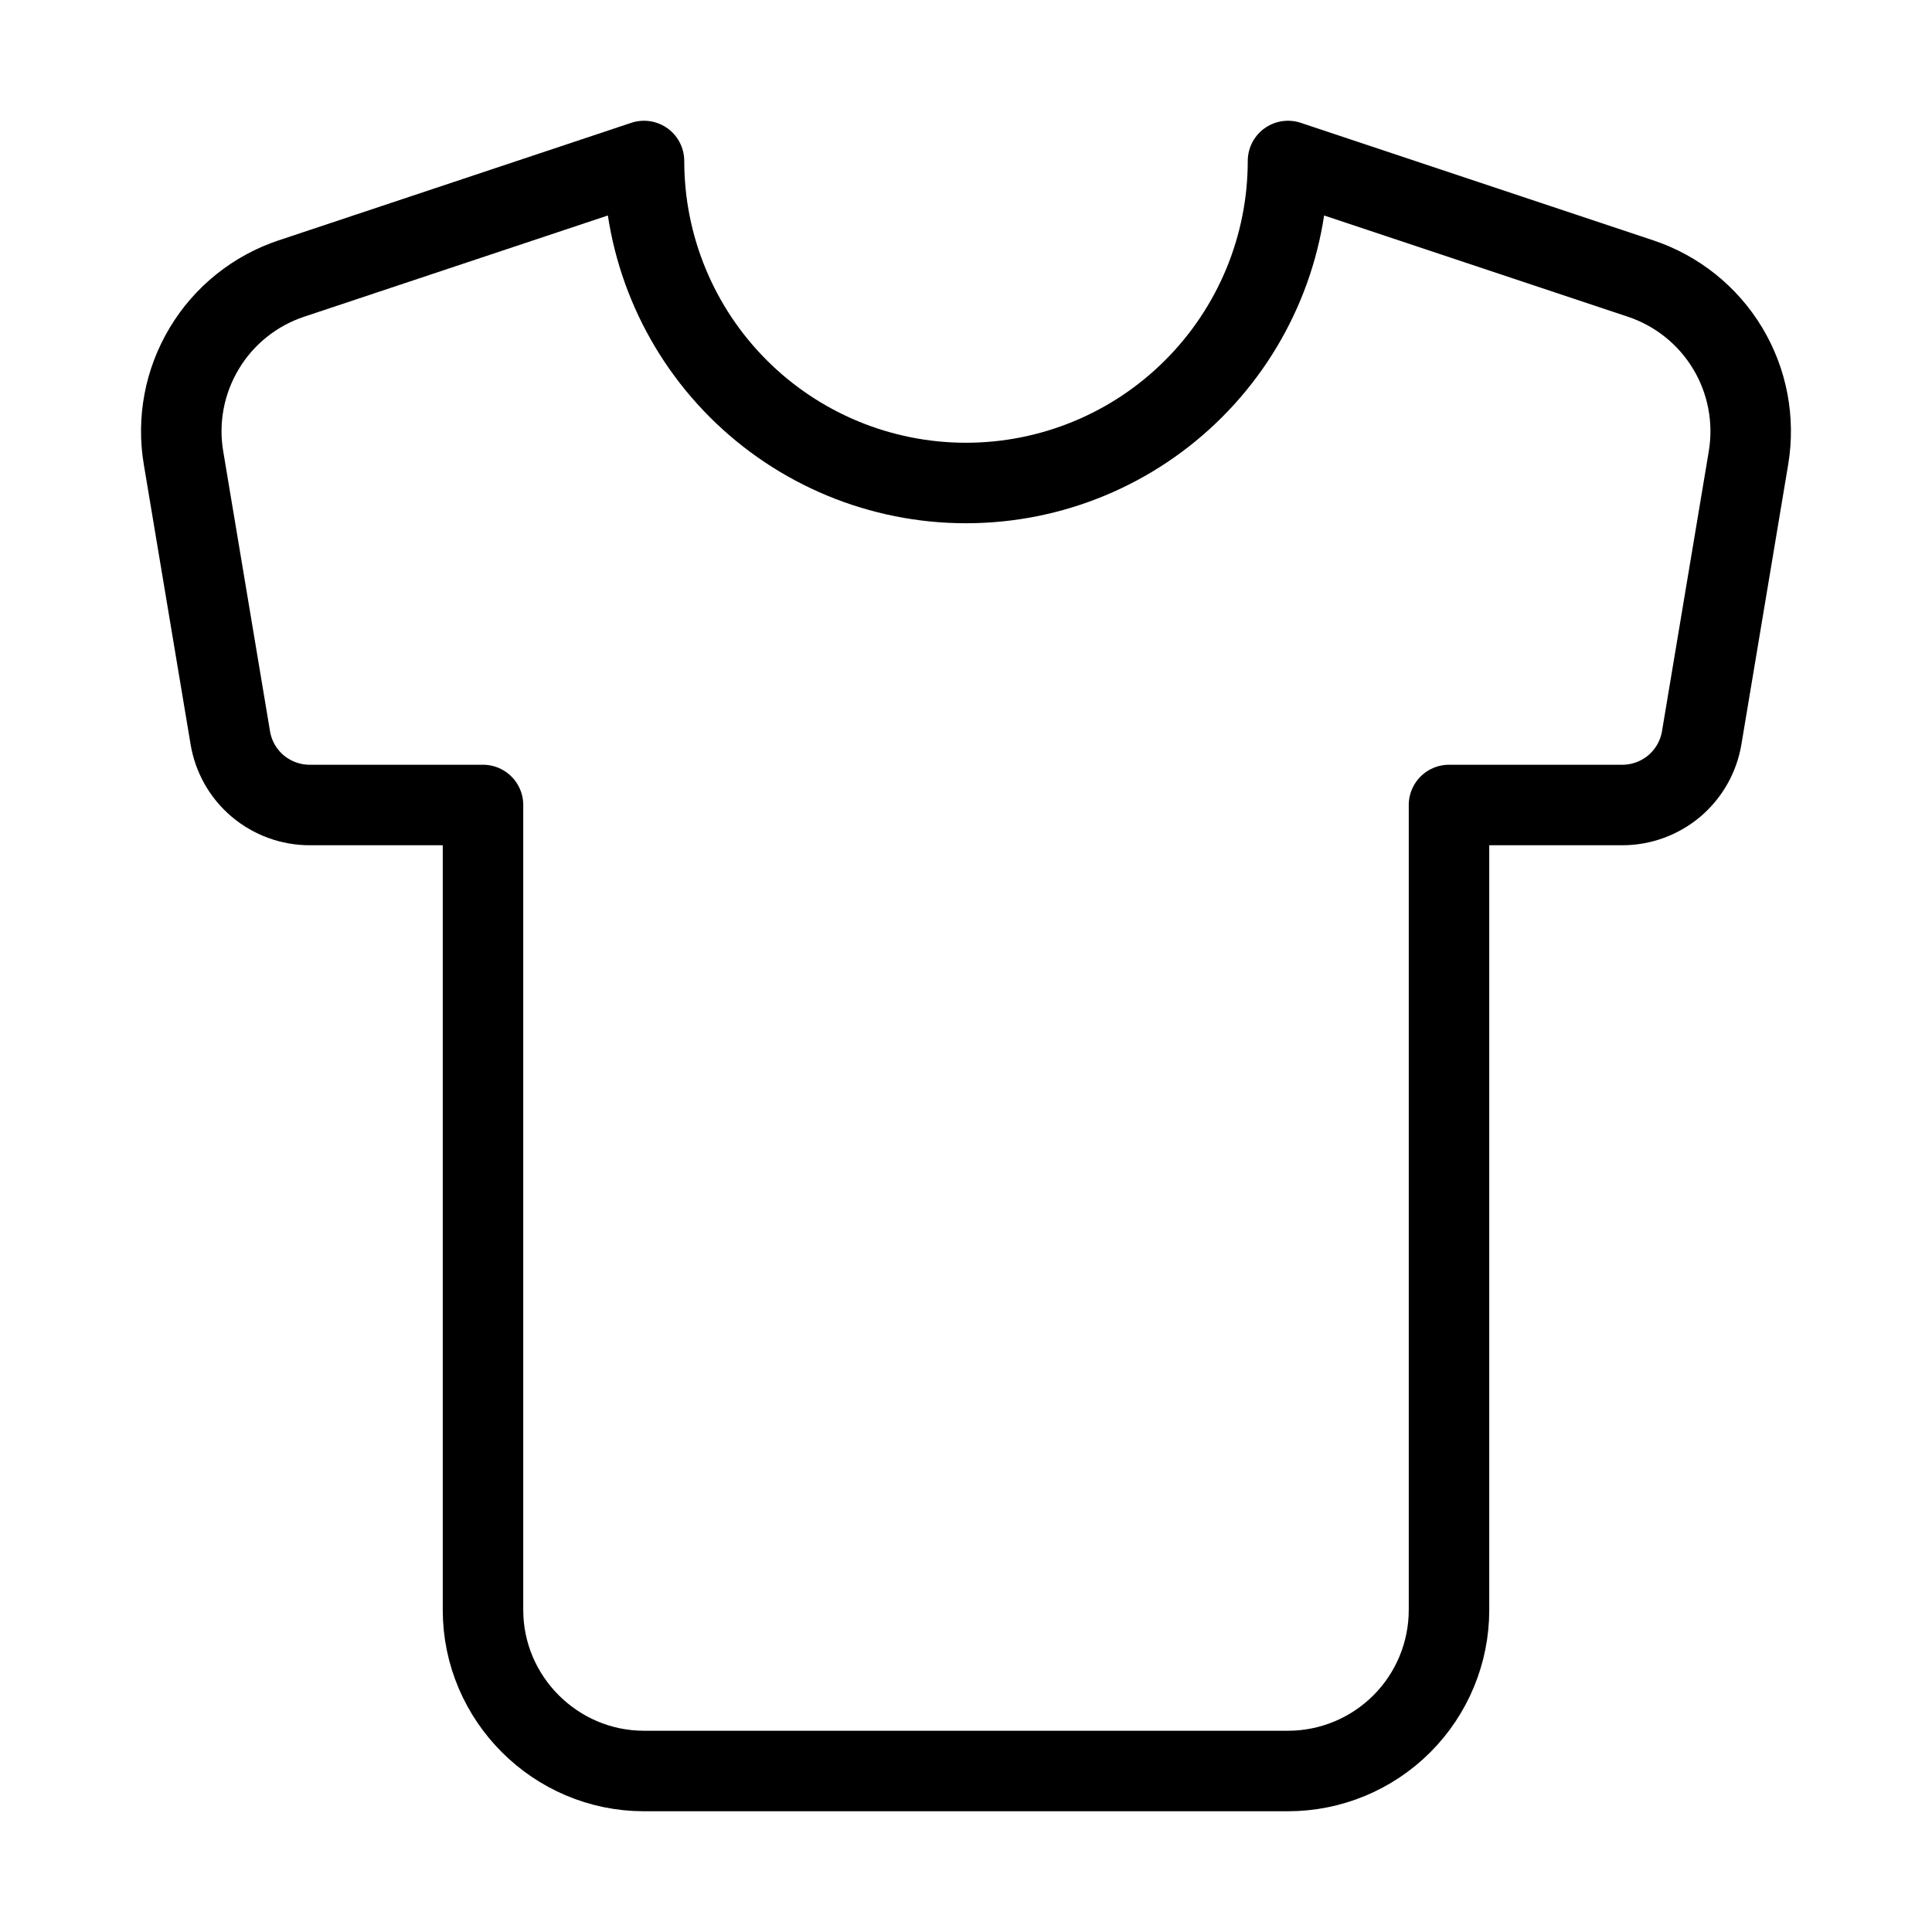 <svg width="24" height="24" viewBox="0 0 24 24" fill="none" xmlns="http://www.w3.org/2000/svg">
<path d="M20.38 3.46L16 2C16 3.061 15.578 4.078 14.828 4.828C14.078 5.579 13.061 6 12 6C10.939 6 9.922 5.579 9.171 4.828C8.421 4.078 8 3.061 8 2L3.62 3.46C3.167 3.611 2.783 3.918 2.538 4.327C2.292 4.736 2.2 5.22 2.28 5.69L2.86 9.16C2.898 9.395 3.018 9.609 3.2 9.763C3.381 9.916 3.612 10.001 3.85 10H6V20C6 21.1 6.9 22 8 22H16C16.53 22 17.039 21.789 17.414 21.414C17.789 21.039 18 20.53 18 20V10H20.15C20.388 10.001 20.618 9.916 20.8 9.763C20.981 9.609 21.102 9.395 21.14 9.16L21.72 5.69C21.799 5.22 21.708 4.736 21.462 4.327C21.216 3.918 20.832 3.611 20.38 3.46Z" stroke="currentColor" stroke-linecap="round" stroke-linejoin="round"/>
</svg>

